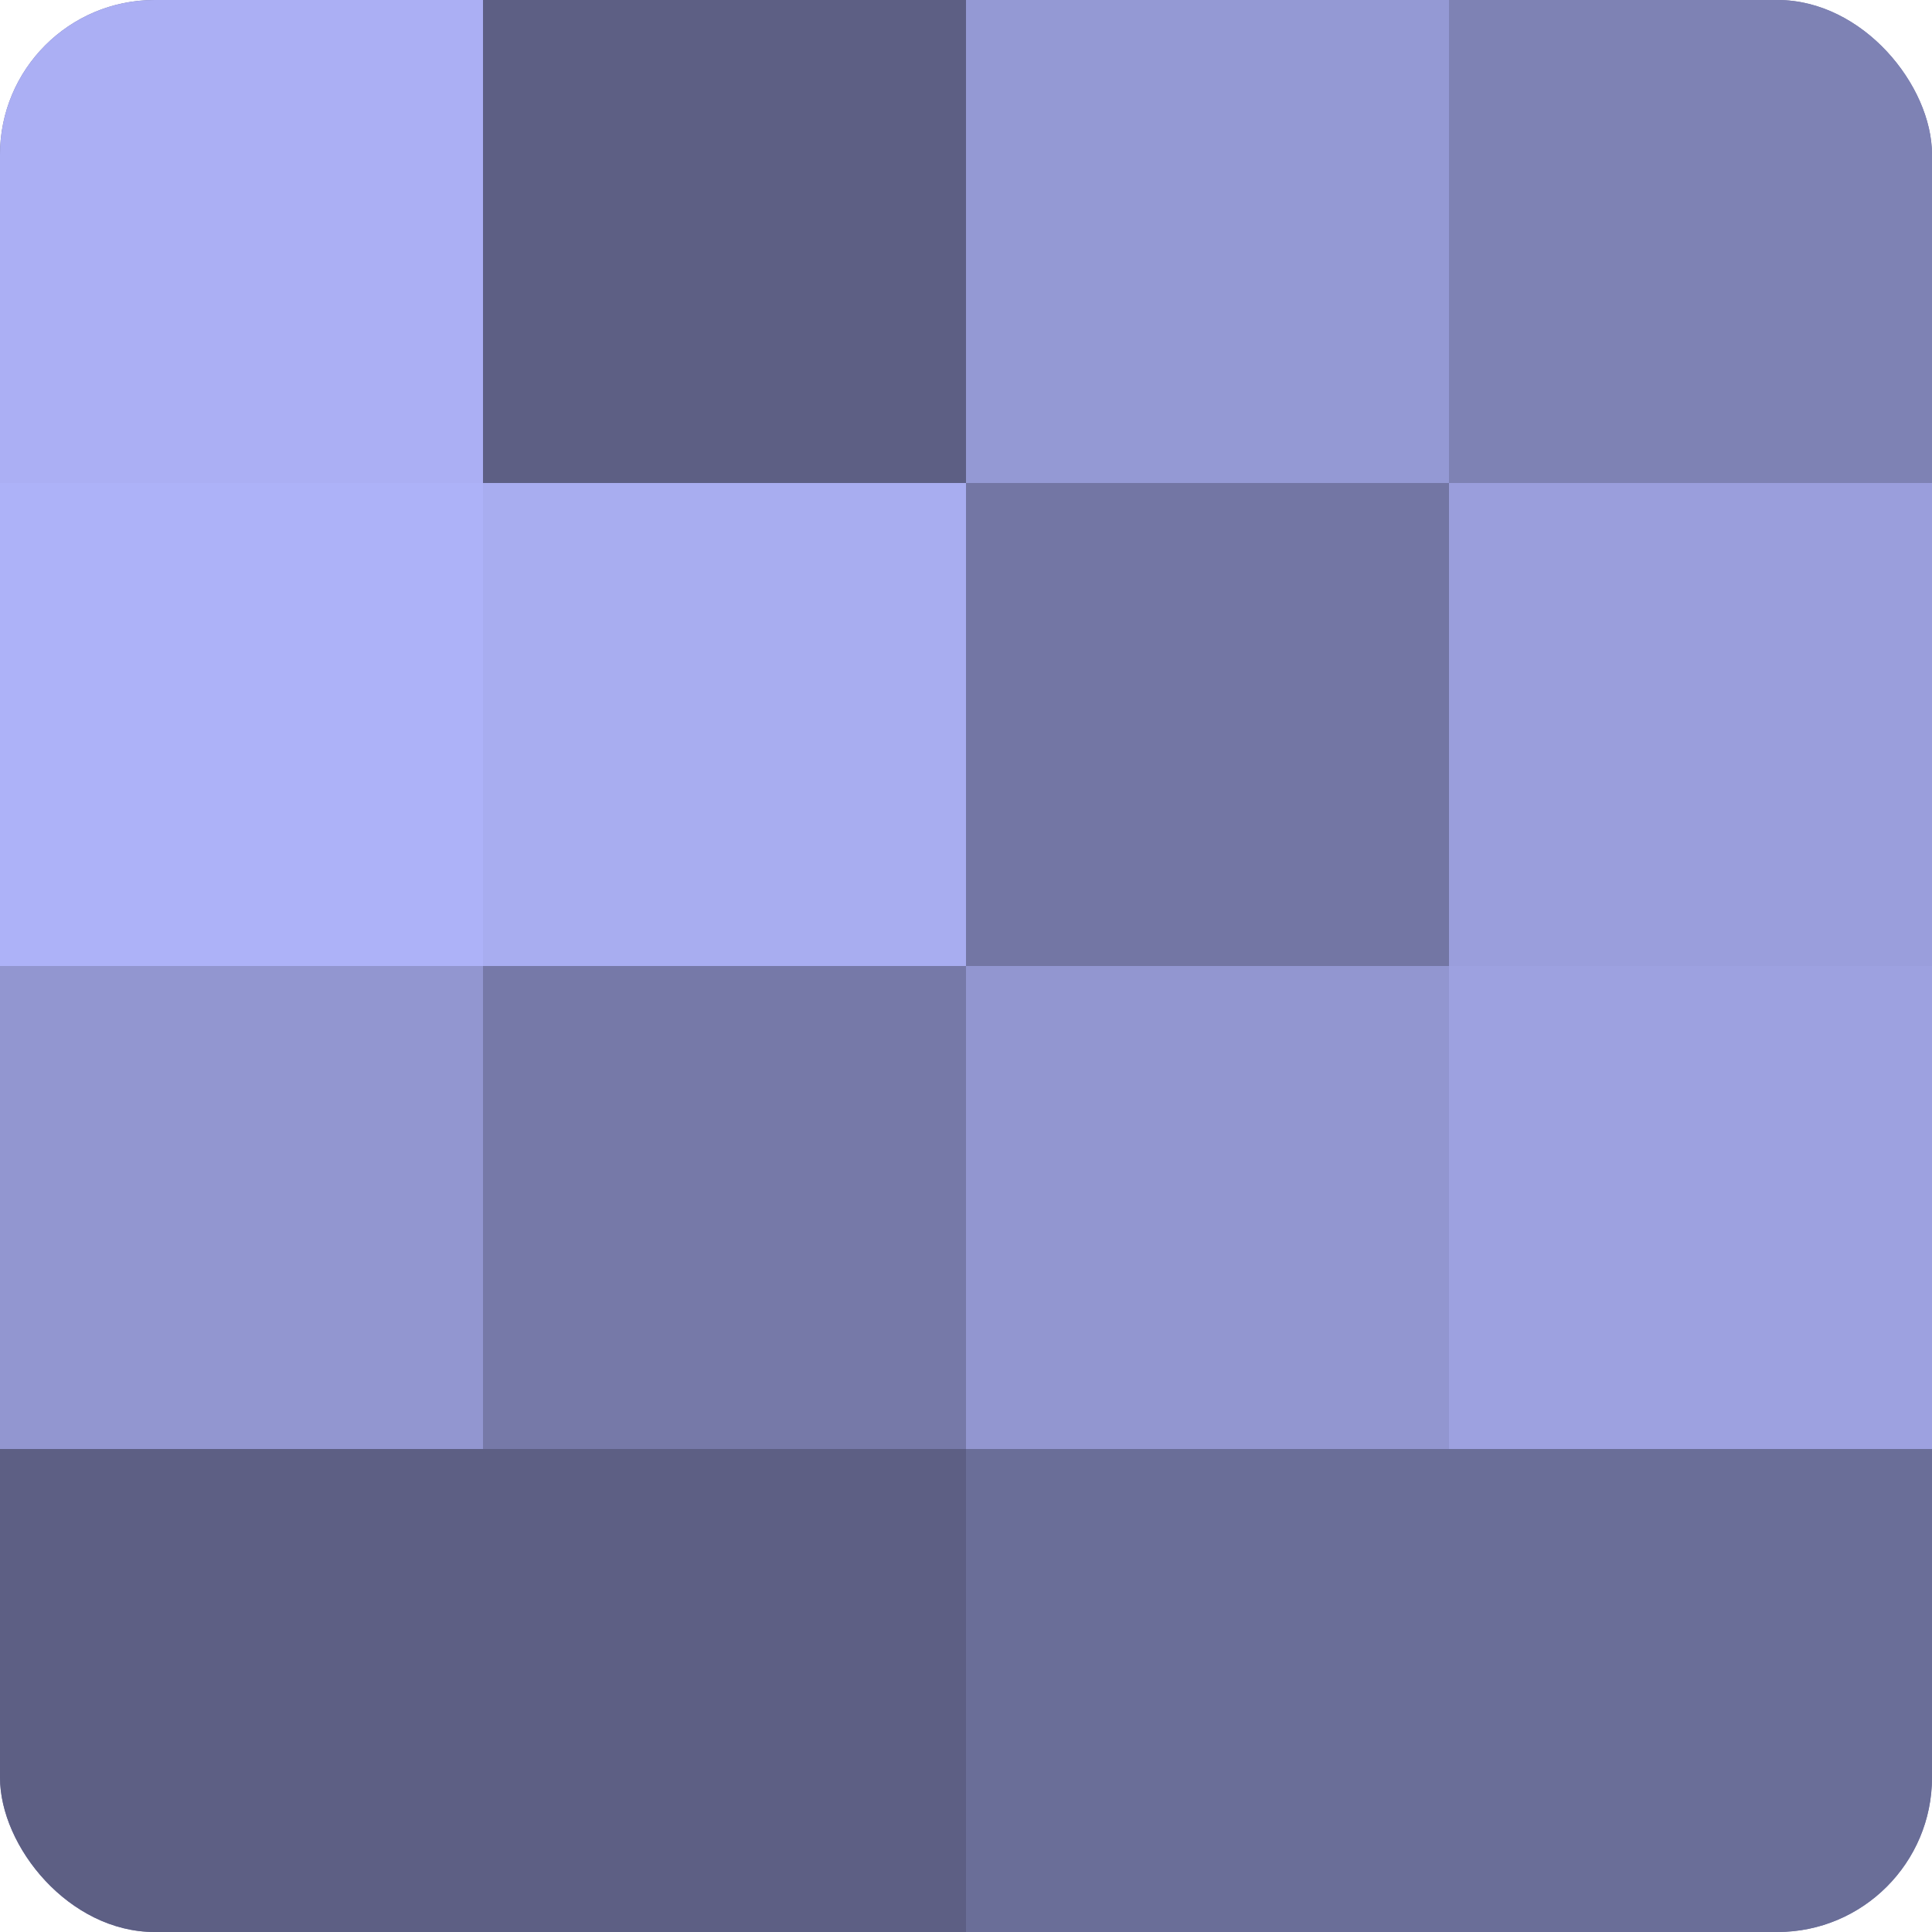 <?xml version="1.0" encoding="UTF-8"?>
<svg xmlns="http://www.w3.org/2000/svg" width="60" height="60" viewBox="0 0 100 100" preserveAspectRatio="xMidYMid meet"><defs><clipPath id="c" width="100" height="100"><rect width="100" height="100" rx="8" ry="8"/></clipPath></defs><g clip-path="url(#c)"><rect width="100" height="100" fill="#7073a0"/><rect width="25" height="25" fill="#abaff4"/><rect y="25" width="25" height="25" fill="#adb2f8"/><rect y="50" width="25" height="25" fill="#9296d0"/><rect y="75" width="25" height="25" fill="#5d5f84"/><rect x="25" width="25" height="25" fill="#5d5f84"/><rect x="25" y="25" width="25" height="25" fill="#a8adf0"/><rect x="25" y="50" width="25" height="25" fill="#7679a8"/><rect x="25" y="75" width="25" height="25" fill="#5d5f84"/><rect x="50" width="25" height="25" fill="#9499d4"/><rect x="50" y="25" width="25" height="25" fill="#7376a4"/><rect x="50" y="50" width="25" height="25" fill="#9296d0"/><rect x="50" y="75" width="25" height="25" fill="#6a6e98"/><rect x="75" width="25" height="25" fill="#7e82b4"/><rect x="75" y="25" width="25" height="25" fill="#9a9edc"/><rect x="75" y="50" width="25" height="25" fill="#9da1e0"/><rect x="75" y="75" width="25" height="25" fill="#6a6e98"/></g></svg>
